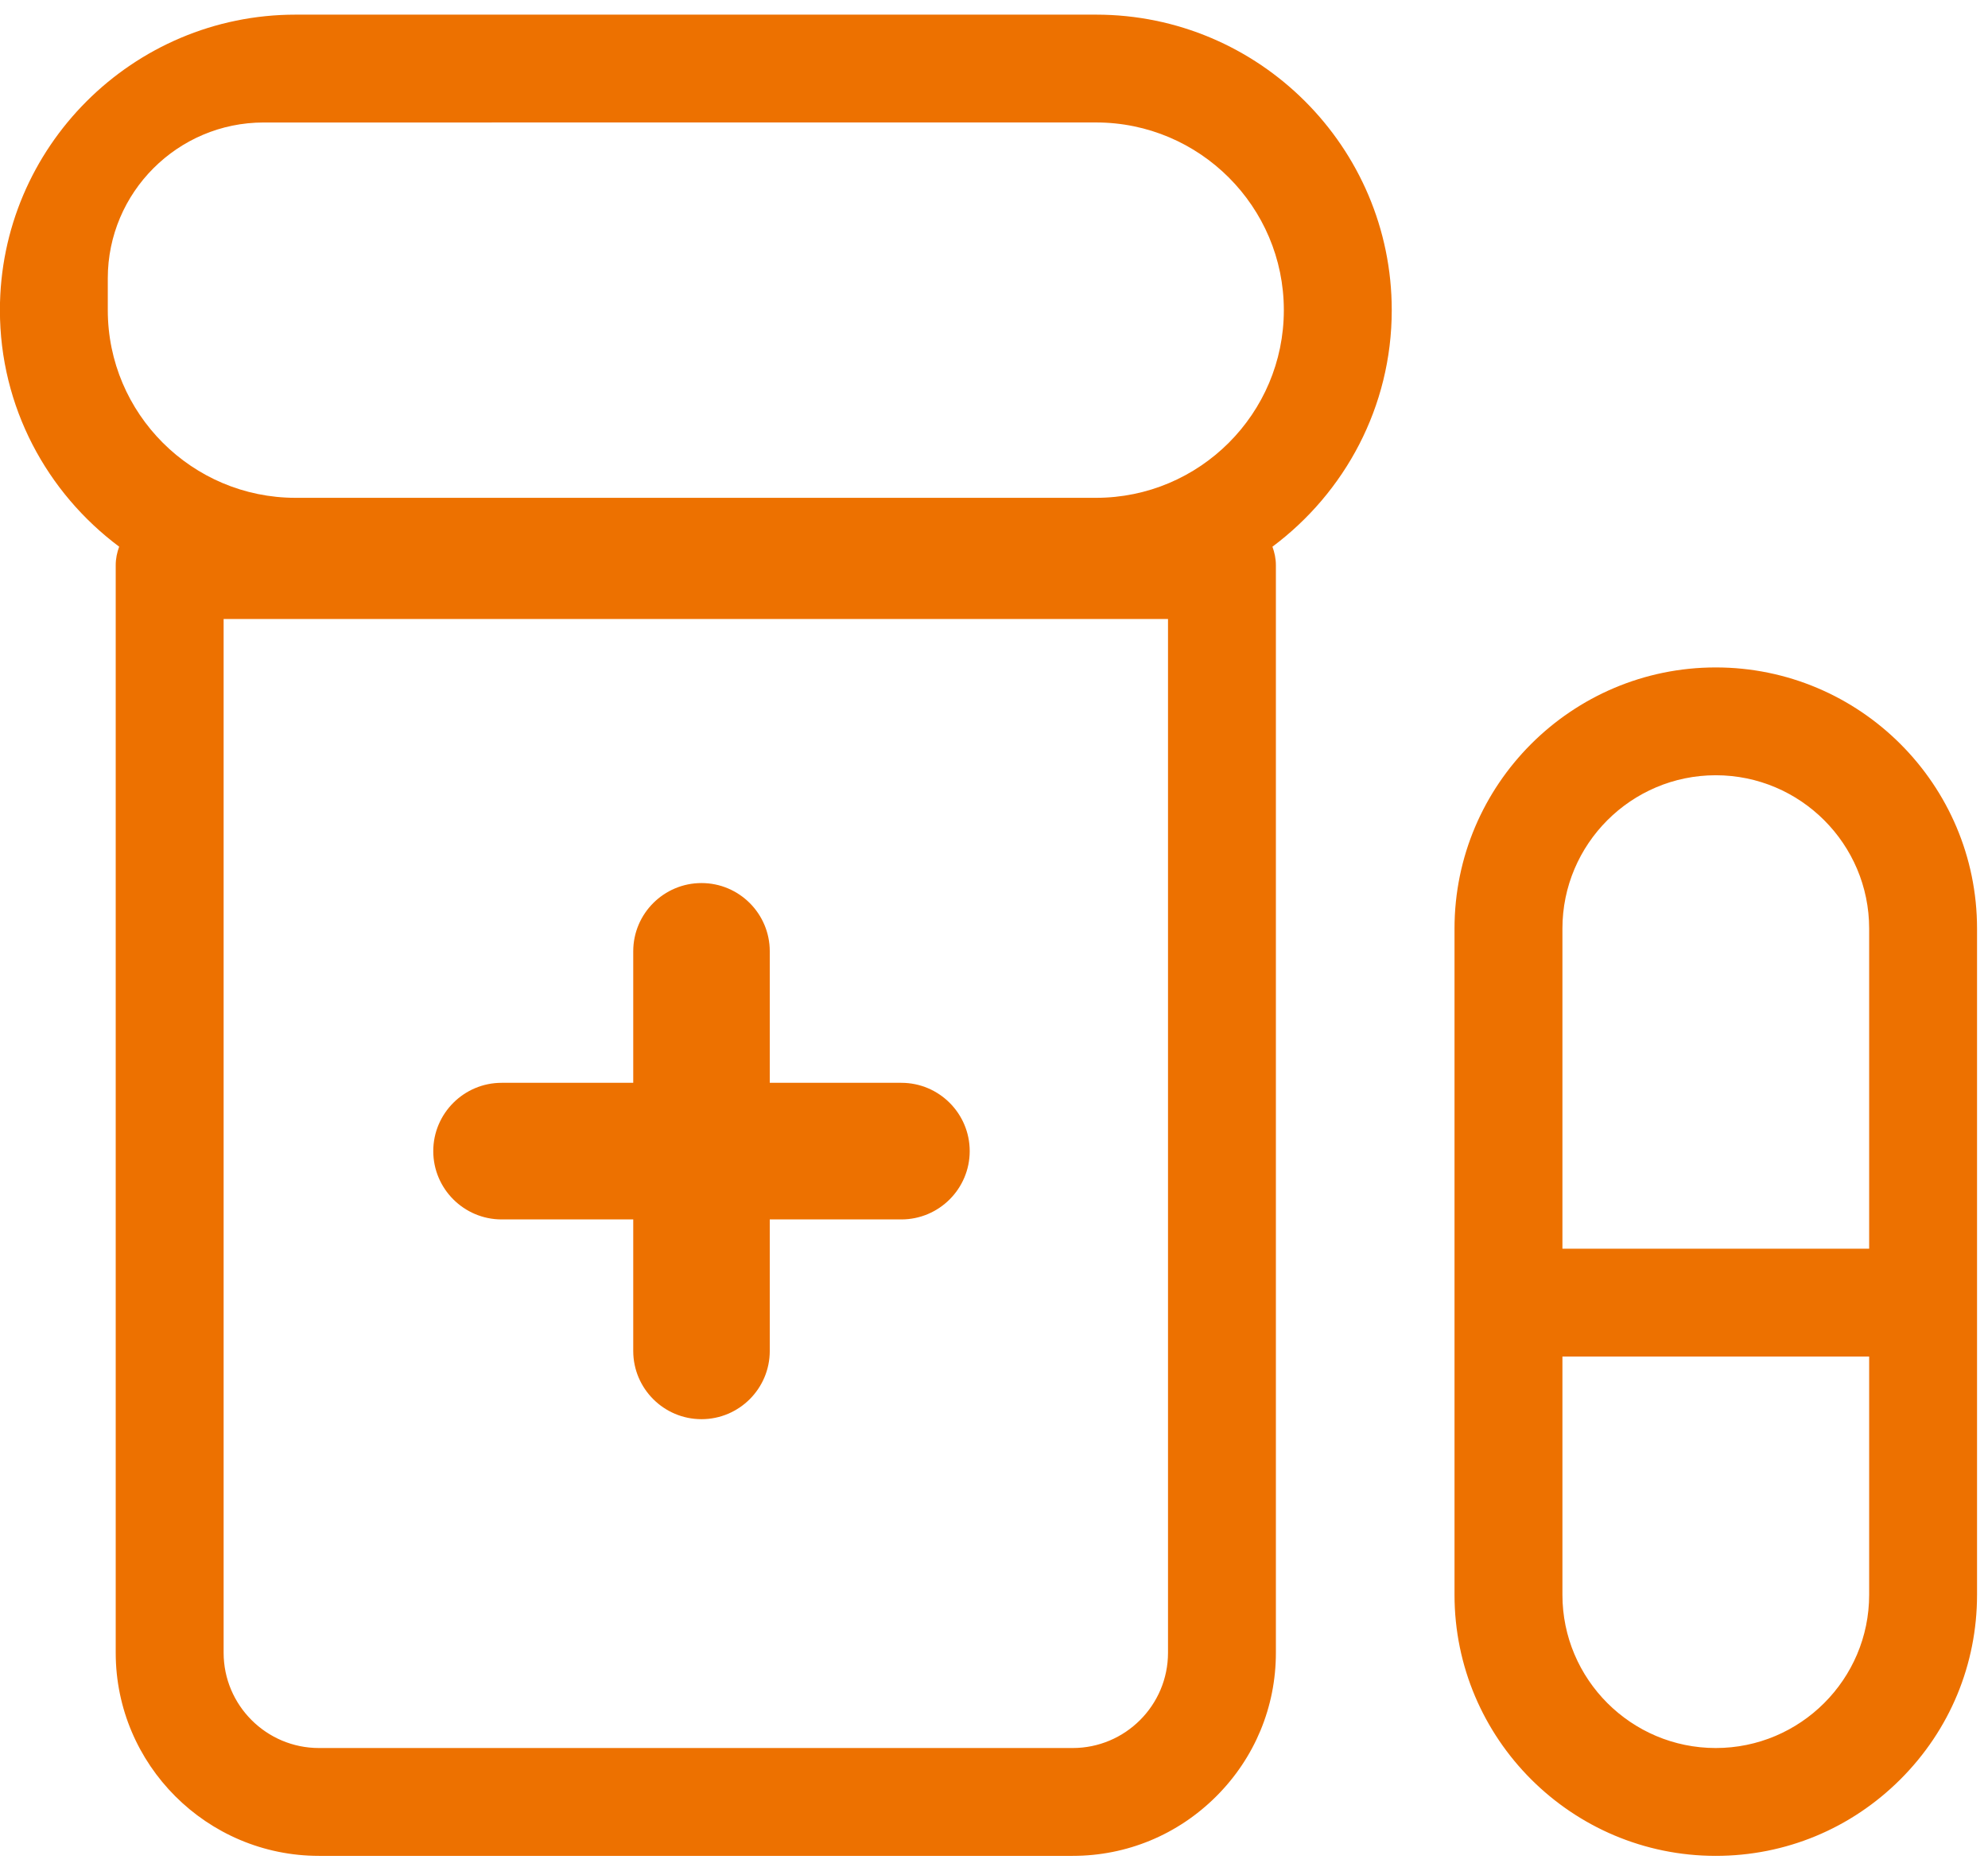 <svg 
 xmlns="http://www.w3.org/2000/svg"
 xmlns:xlink="http://www.w3.org/1999/xlink"
 width="68px" height="64px">
<path fill-rule="evenodd"  fill="rgb(237, 113, 0)"
 d="M65.005,60.865 C63.315,62.554 61.072,63.484 58.688,63.484 C53.761,63.484 49.752,59.478 49.752,54.553 L49.752,31.764 C49.752,26.838 53.761,22.831 58.688,22.831 C63.616,22.831 67.625,26.838 67.625,31.764 L67.625,54.553 C67.625,56.934 66.695,59.176 65.005,60.865 ZM63.935,31.764 C63.935,28.872 61.581,26.519 58.688,26.519 C55.796,26.519 53.443,28.872 53.443,31.764 L53.443,42.715 L63.935,42.715 L63.935,31.764 ZM63.935,46.403 L53.443,46.403 L53.443,54.553 C53.443,57.443 55.796,59.795 58.688,59.795 C61.581,59.795 63.935,57.443 63.935,54.553 L63.935,46.403 ZM43.524,18.701 C43.596,18.899 43.642,19.109 43.642,19.330 L43.642,56.535 C43.643,58.387 42.919,60.132 41.604,61.446 C40.289,62.760 38.544,63.484 36.690,63.484 L10.911,63.484 C7.077,63.484 3.958,60.366 3.958,56.535 L3.958,19.330 C3.958,19.108 4.004,18.898 4.076,18.700 C1.606,16.856 -0.003,13.920 -0.003,10.609 C-0.003,5.036 4.534,0.501 10.110,0.501 L37.492,0.501 C43.068,0.501 47.605,5.036 47.605,10.609 C47.605,13.921 45.995,16.857 43.524,18.701 ZM7.649,56.535 C7.649,58.333 9.112,59.795 10.911,59.795 L36.690,59.795 C38.489,59.795 39.952,58.333 39.952,56.535 L39.952,21.174 L7.649,21.174 L7.649,56.535 ZM37.491,4.189 L9.020,4.190 C6.079,4.190 3.687,6.582 3.687,9.520 L3.687,10.610 C3.687,14.149 6.568,17.029 10.110,17.029 L37.491,17.029 C41.033,17.029 43.914,14.149 43.914,10.609 C43.914,7.069 41.033,4.189 37.491,4.189 ZM30.831,41.713 L26.330,41.713 L26.330,46.212 C26.330,47.499 25.283,48.546 23.995,48.546 C22.707,48.546 21.660,47.499 21.660,46.212 L21.660,41.713 L17.158,41.713 C15.869,41.713 14.820,40.664 14.820,39.376 C14.820,38.088 15.869,37.040 17.158,37.040 L21.660,37.040 L21.660,32.541 C21.660,31.254 22.707,30.207 23.995,30.207 C25.283,30.207 26.330,31.254 26.330,32.541 L26.330,37.040 L30.831,37.040 C32.120,37.040 33.169,38.088 33.169,39.376 C33.169,40.664 32.120,41.713 30.831,41.713 Z"/>
</svg>